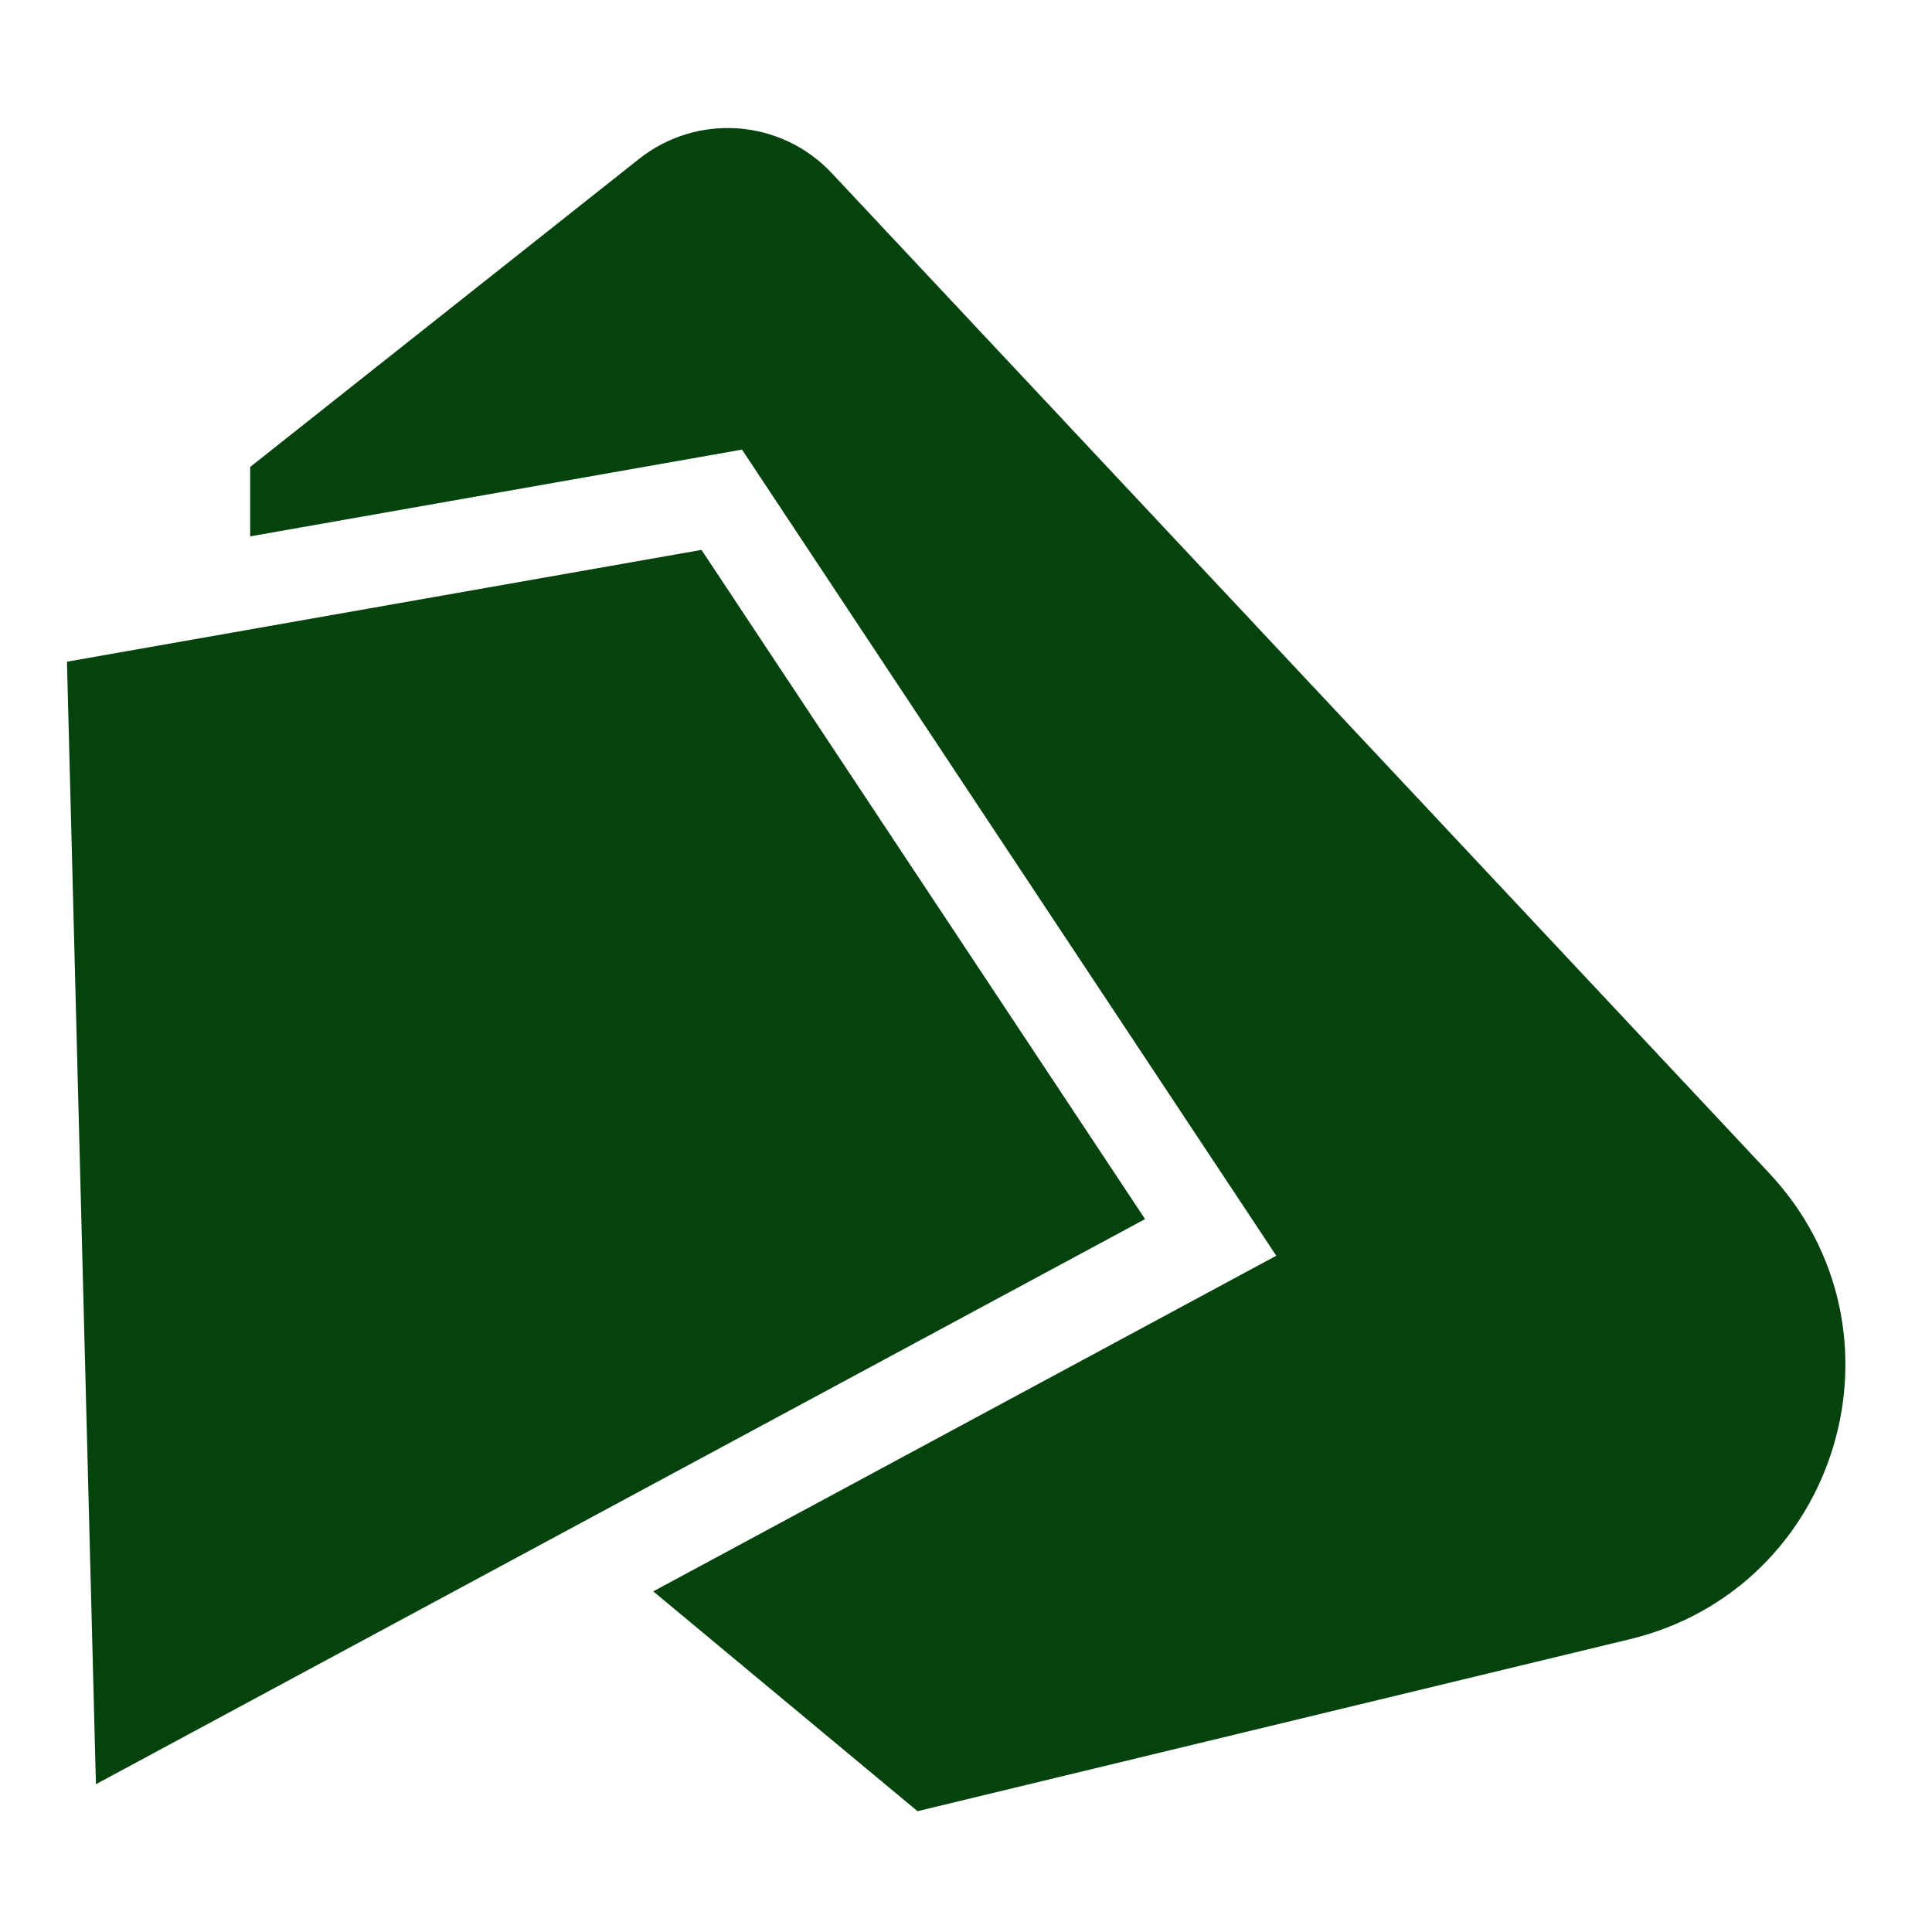 <svg width="32" height="32" viewBox="0 0 32 32" fill="none" xmlns="http://www.w3.org/2000/svg">
<g clip-path="url(#clip0_17190_90350)">
<path d="M1.109 10.96L11.619 9.108L18.966 20.192L1.589 29.552L1.109 10.96Z" fill="#04430E"/>
<path d="M4.144 8.884V7.734L10.585 2.632C11.549 1.868 12.937 1.971 13.777 2.868L29.301 19.428C31.746 22.036 30.468 26.312 26.993 27.151L15.197 29.999L10.82 26.358L21.139 20.799L12.29 7.447L4.144 8.884Z" fill="#04430E"/>
</g>
<defs>
<clipPath id="clip0_17190_90350">
<rect width="30.333" height="28" fill="white" transform="translate(1 2)"/>
</clipPath>
</defs>
</svg>

